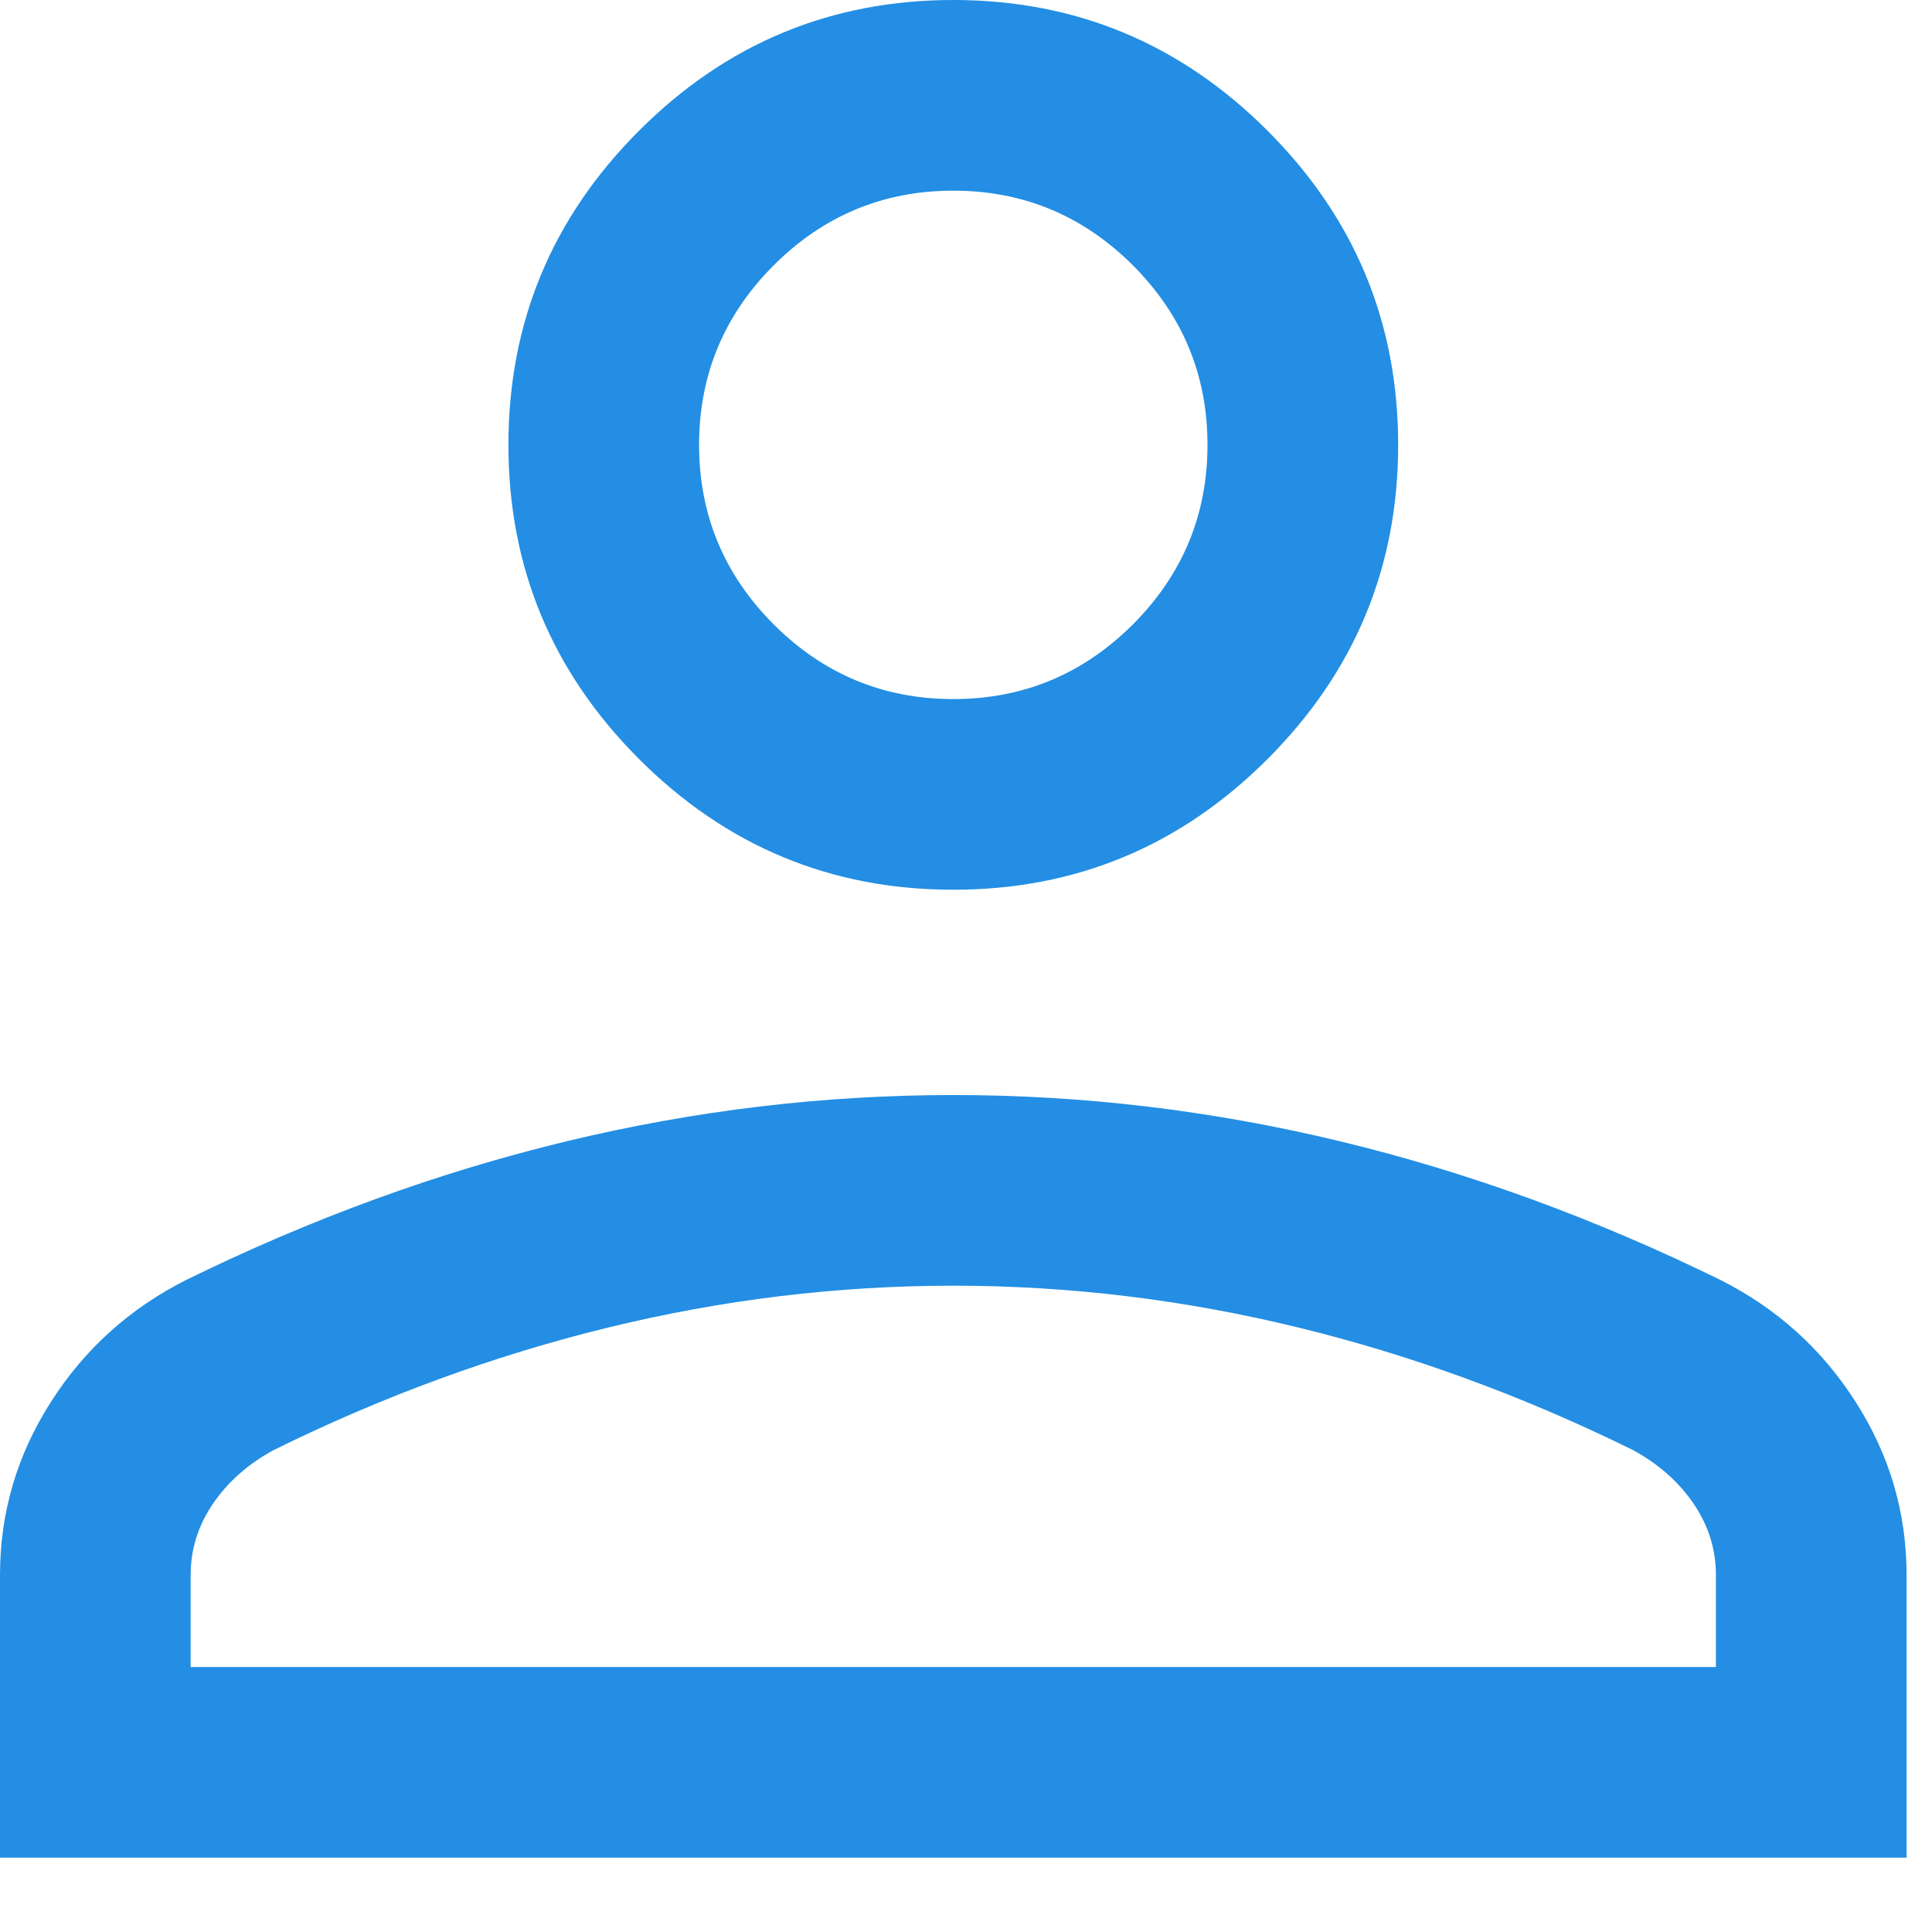 <?xml version="1.0" encoding="UTF-8"?> <svg xmlns="http://www.w3.org/2000/svg" width="19" height="19" viewBox="0 0 19 19" fill="none"><path d="M9.375 8.75C8.172 8.75 7.142 8.322 6.285 7.465C5.428 6.608 5 5.578 5 4.375C5 3.172 5.428 2.142 6.285 1.285C7.142 0.428 8.172 0 9.375 0C10.578 0 11.608 0.428 12.465 1.285C13.322 2.142 13.75 3.172 13.75 4.375C13.75 5.578 13.322 6.608 12.465 7.465C11.608 8.322 10.578 8.75 9.375 8.75ZM0 18.269V15.49C0 14.878 0.166 14.311 0.499 13.79C0.831 13.268 1.276 12.867 1.832 12.587C3.067 11.981 4.314 11.527 5.571 11.224C6.828 10.921 8.096 10.769 9.375 10.769C10.654 10.769 11.922 10.921 13.179 11.224C14.436 11.527 15.683 11.981 16.918 12.587C17.474 12.867 17.919 13.268 18.251 13.79C18.584 14.311 18.75 14.878 18.75 15.49V18.269H0ZM1.875 16.394H16.875V15.49C16.875 15.237 16.802 15.003 16.655 14.787C16.508 14.572 16.309 14.396 16.058 14.26C14.981 13.729 13.883 13.327 12.763 13.054C11.644 12.781 10.515 12.644 9.375 12.644C8.235 12.644 7.106 12.781 5.987 13.054C4.867 13.327 3.769 13.729 2.692 14.26C2.441 14.396 2.242 14.572 2.095 14.787C1.948 15.003 1.875 15.237 1.875 15.49V16.394ZM9.375 6.875C10.062 6.875 10.651 6.63 11.141 6.141C11.63 5.651 11.875 5.062 11.875 4.375C11.875 3.688 11.63 3.099 11.141 2.609C10.651 2.12 10.062 1.875 9.375 1.875C8.688 1.875 8.099 2.12 7.609 2.609C7.12 3.099 6.875 3.688 6.875 4.375C6.875 5.062 7.12 5.651 7.609 6.141C8.099 6.63 8.688 6.875 9.375 6.875Z" fill="#238EE3"></path></svg> 